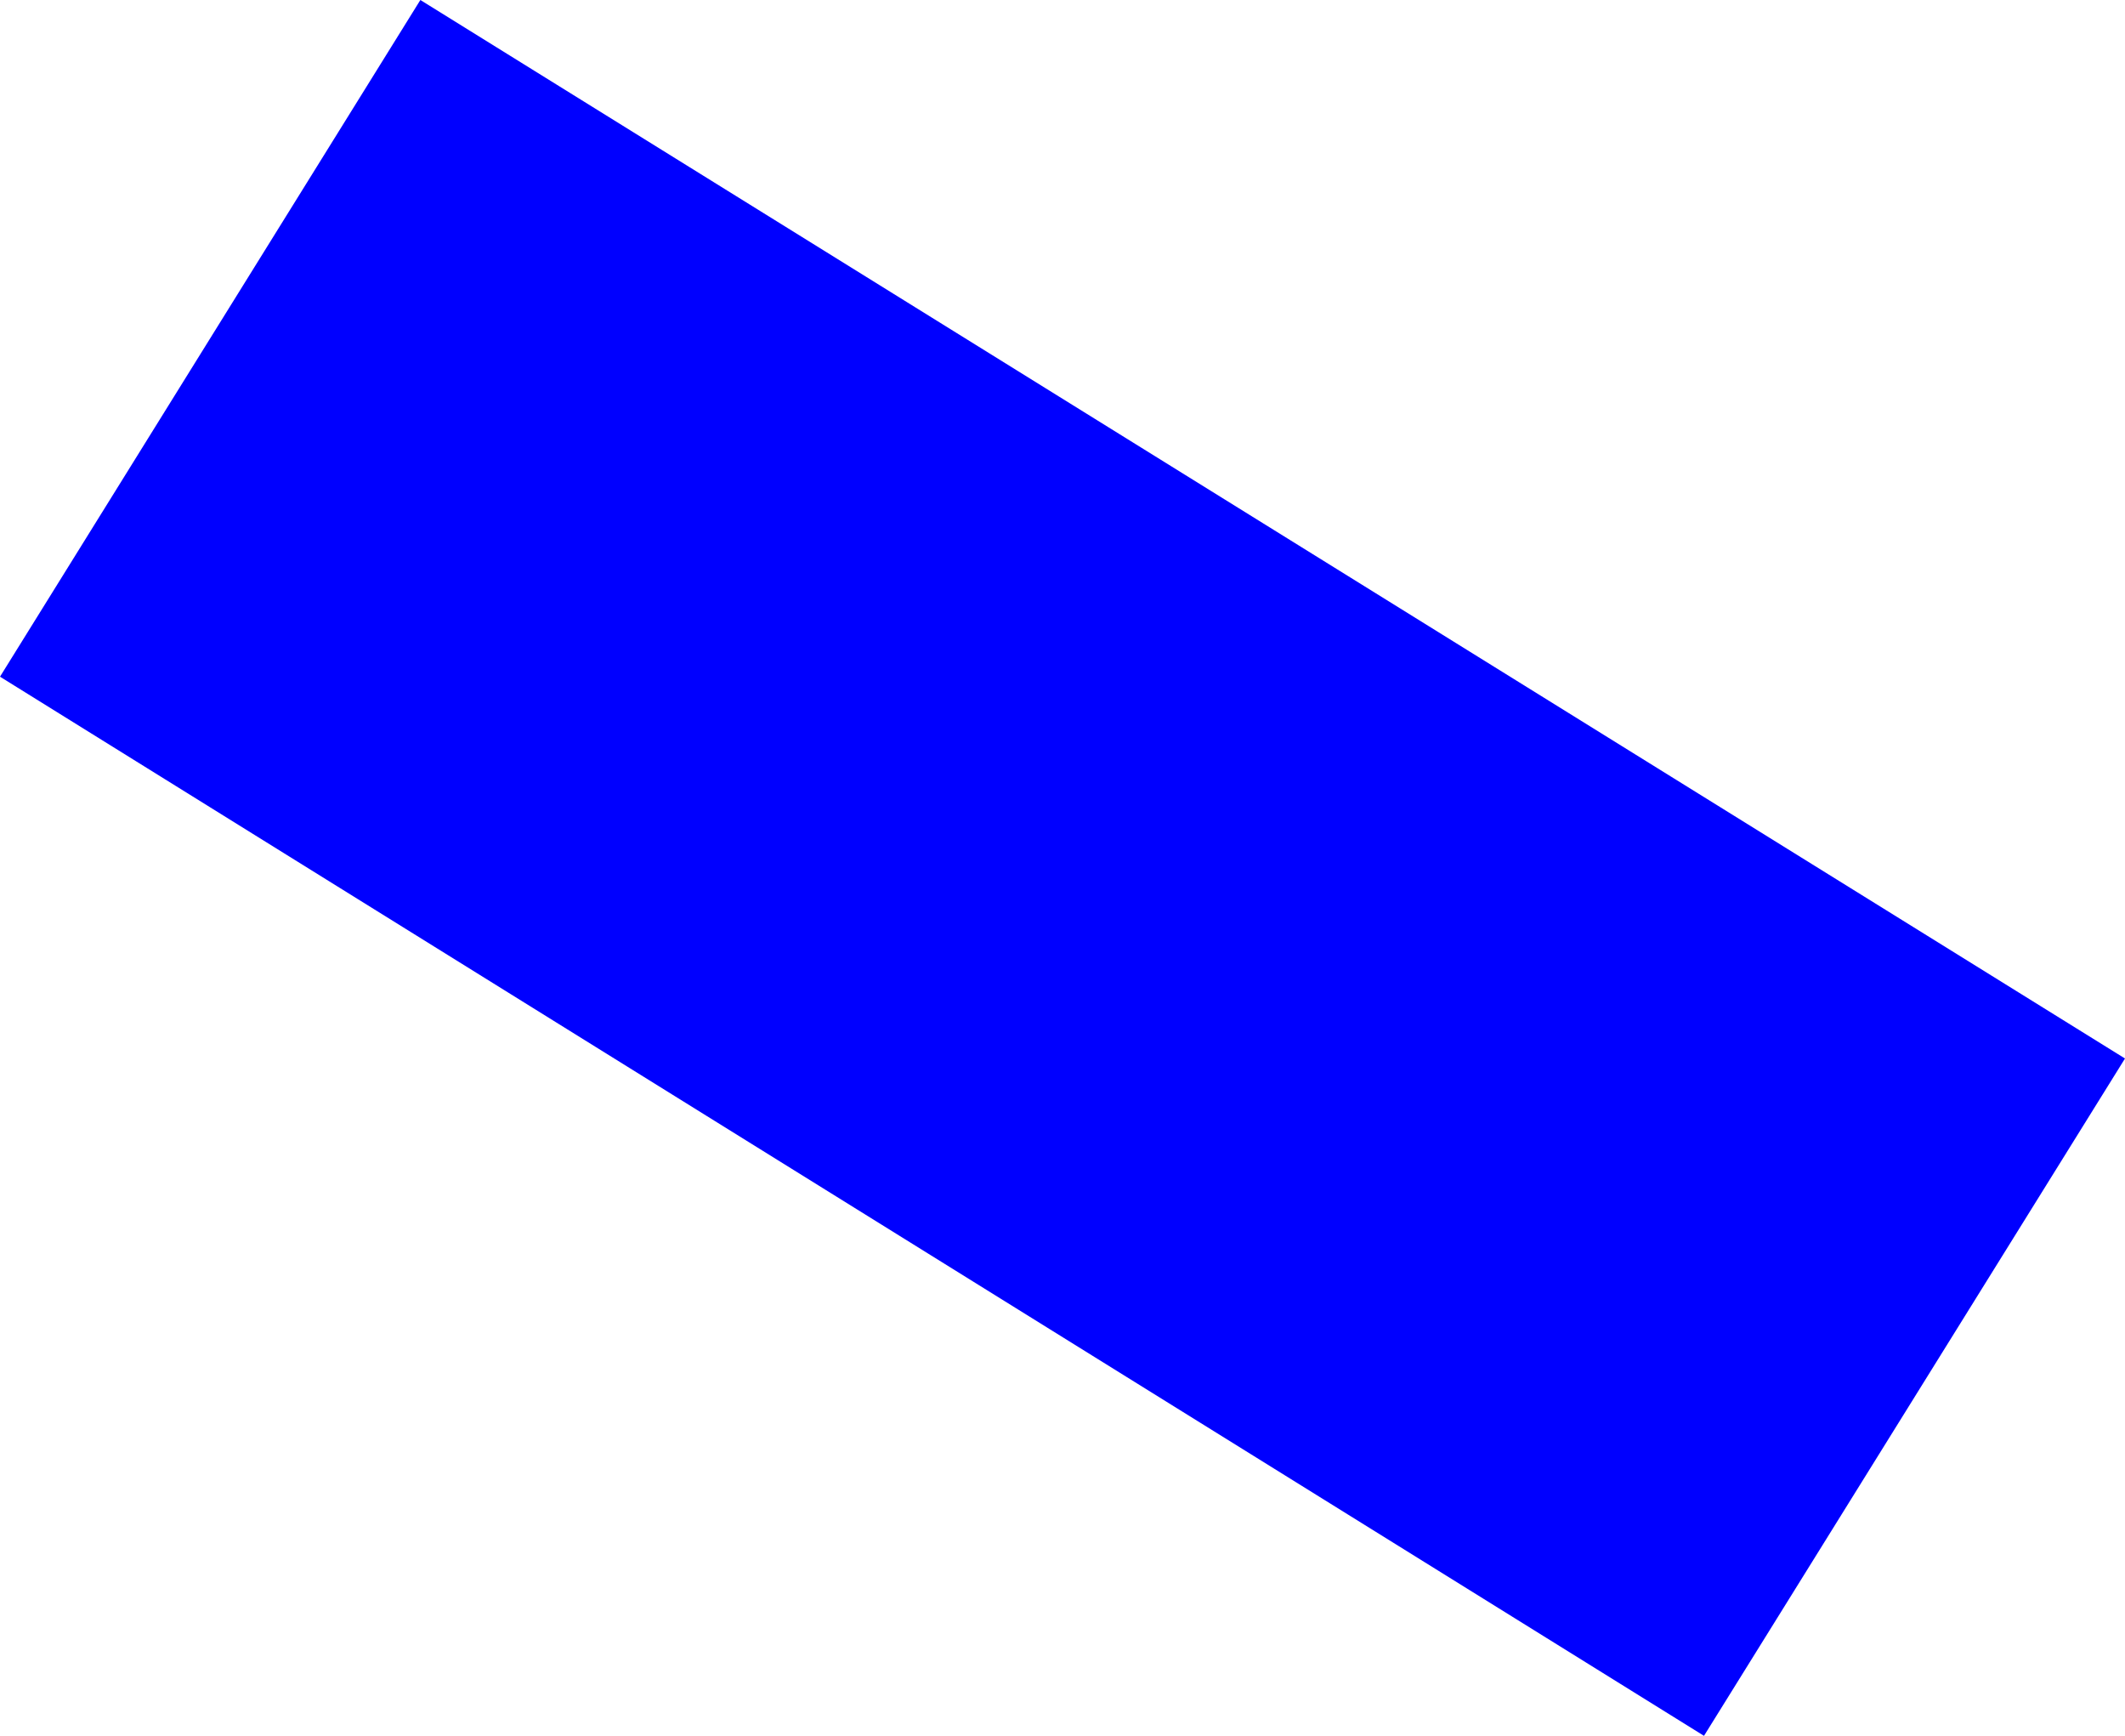 <?xml version="1.0" encoding="UTF-8" standalone="no"?>
<svg xmlns:xlink="http://www.w3.org/1999/xlink" height="134.8px" width="165.05px" xmlns="http://www.w3.org/2000/svg">
  <g transform="matrix(1.0, 0.0, 0.0, 1.0, -420.65, -430.9)">
    <path d="M453.3 430.9 L585.7 513.1 553.0 565.7 420.65 483.45 453.3 430.9" fill="#0000ff" fill-rule="evenodd" stroke="none"/>
  </g>
</svg>
